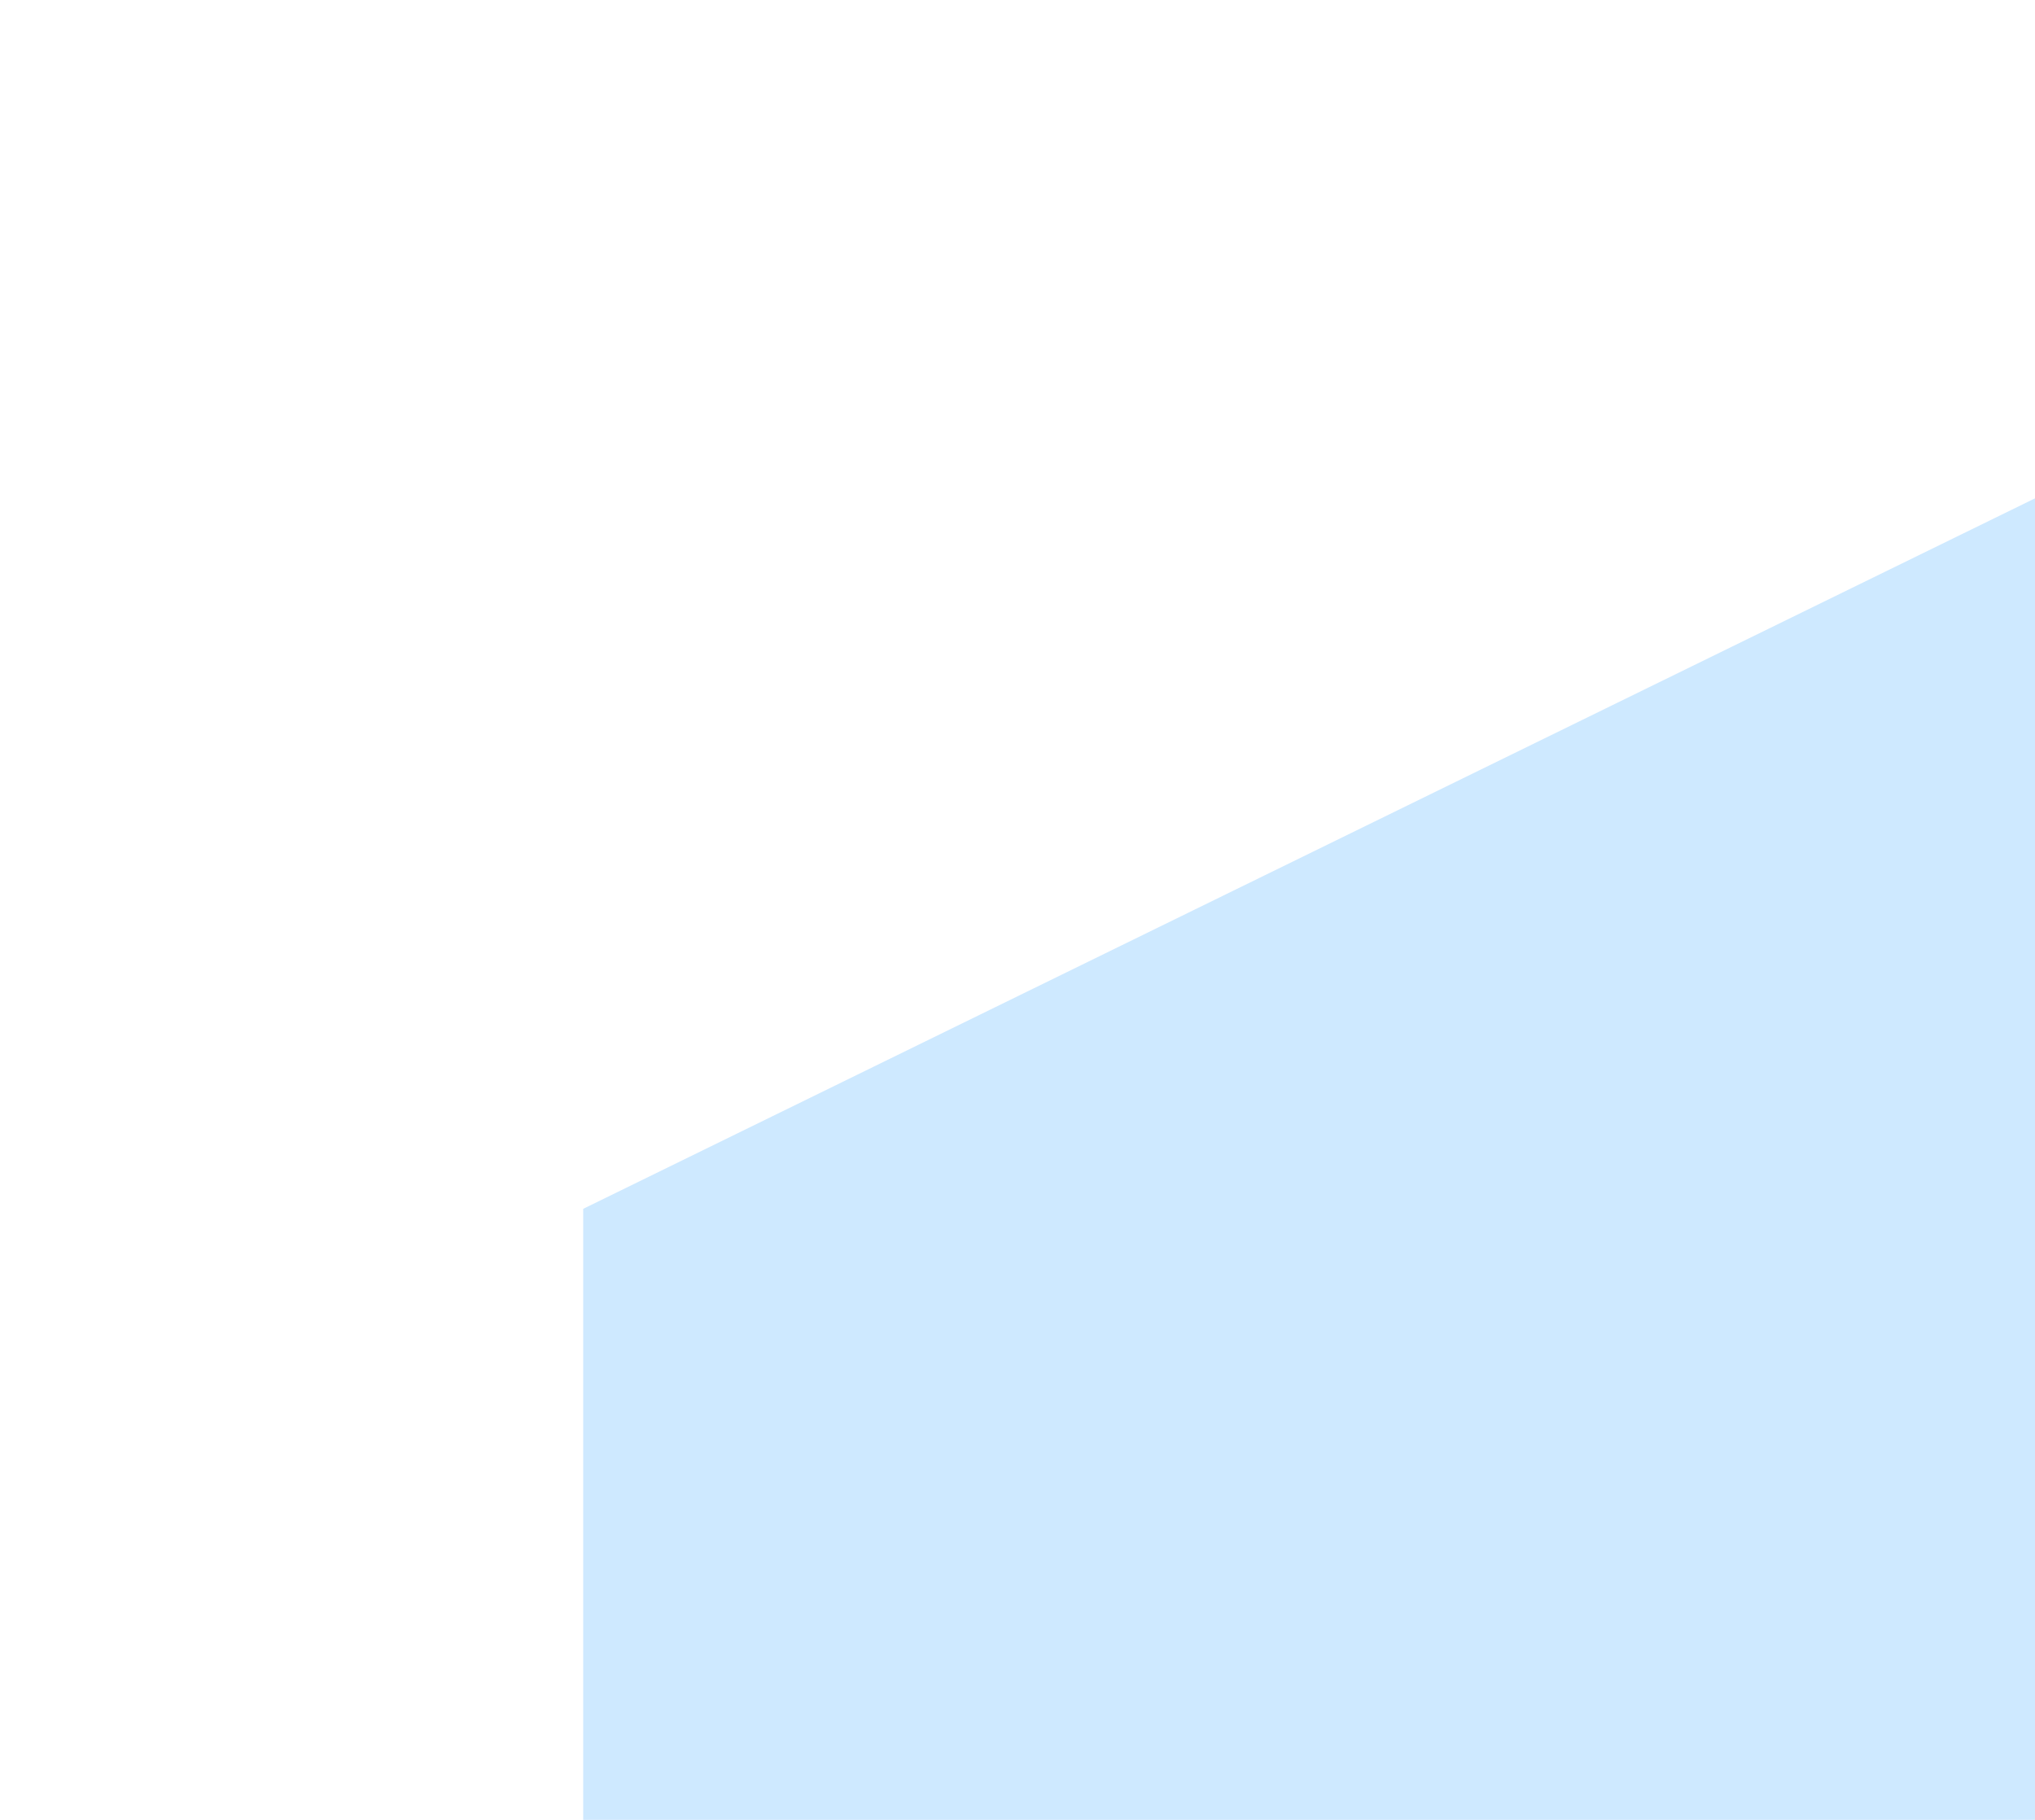<svg width="492" height="440" viewBox="0 0 492 440" fill="none" xmlns="http://www.w3.org/2000/svg">
<g clip-path="url(#clip0_7494_4740)">
<path d="M629.906 53L140.999 292.276V638.011L629.906 398.735L629.906 53Z" fill="#CEE9FF"/>
</g>
<defs>
<clipPath id="clip0_7494_4740">
<rect width="492" height="440" fill="white"/>
</clipPath>
</defs>
</svg>
